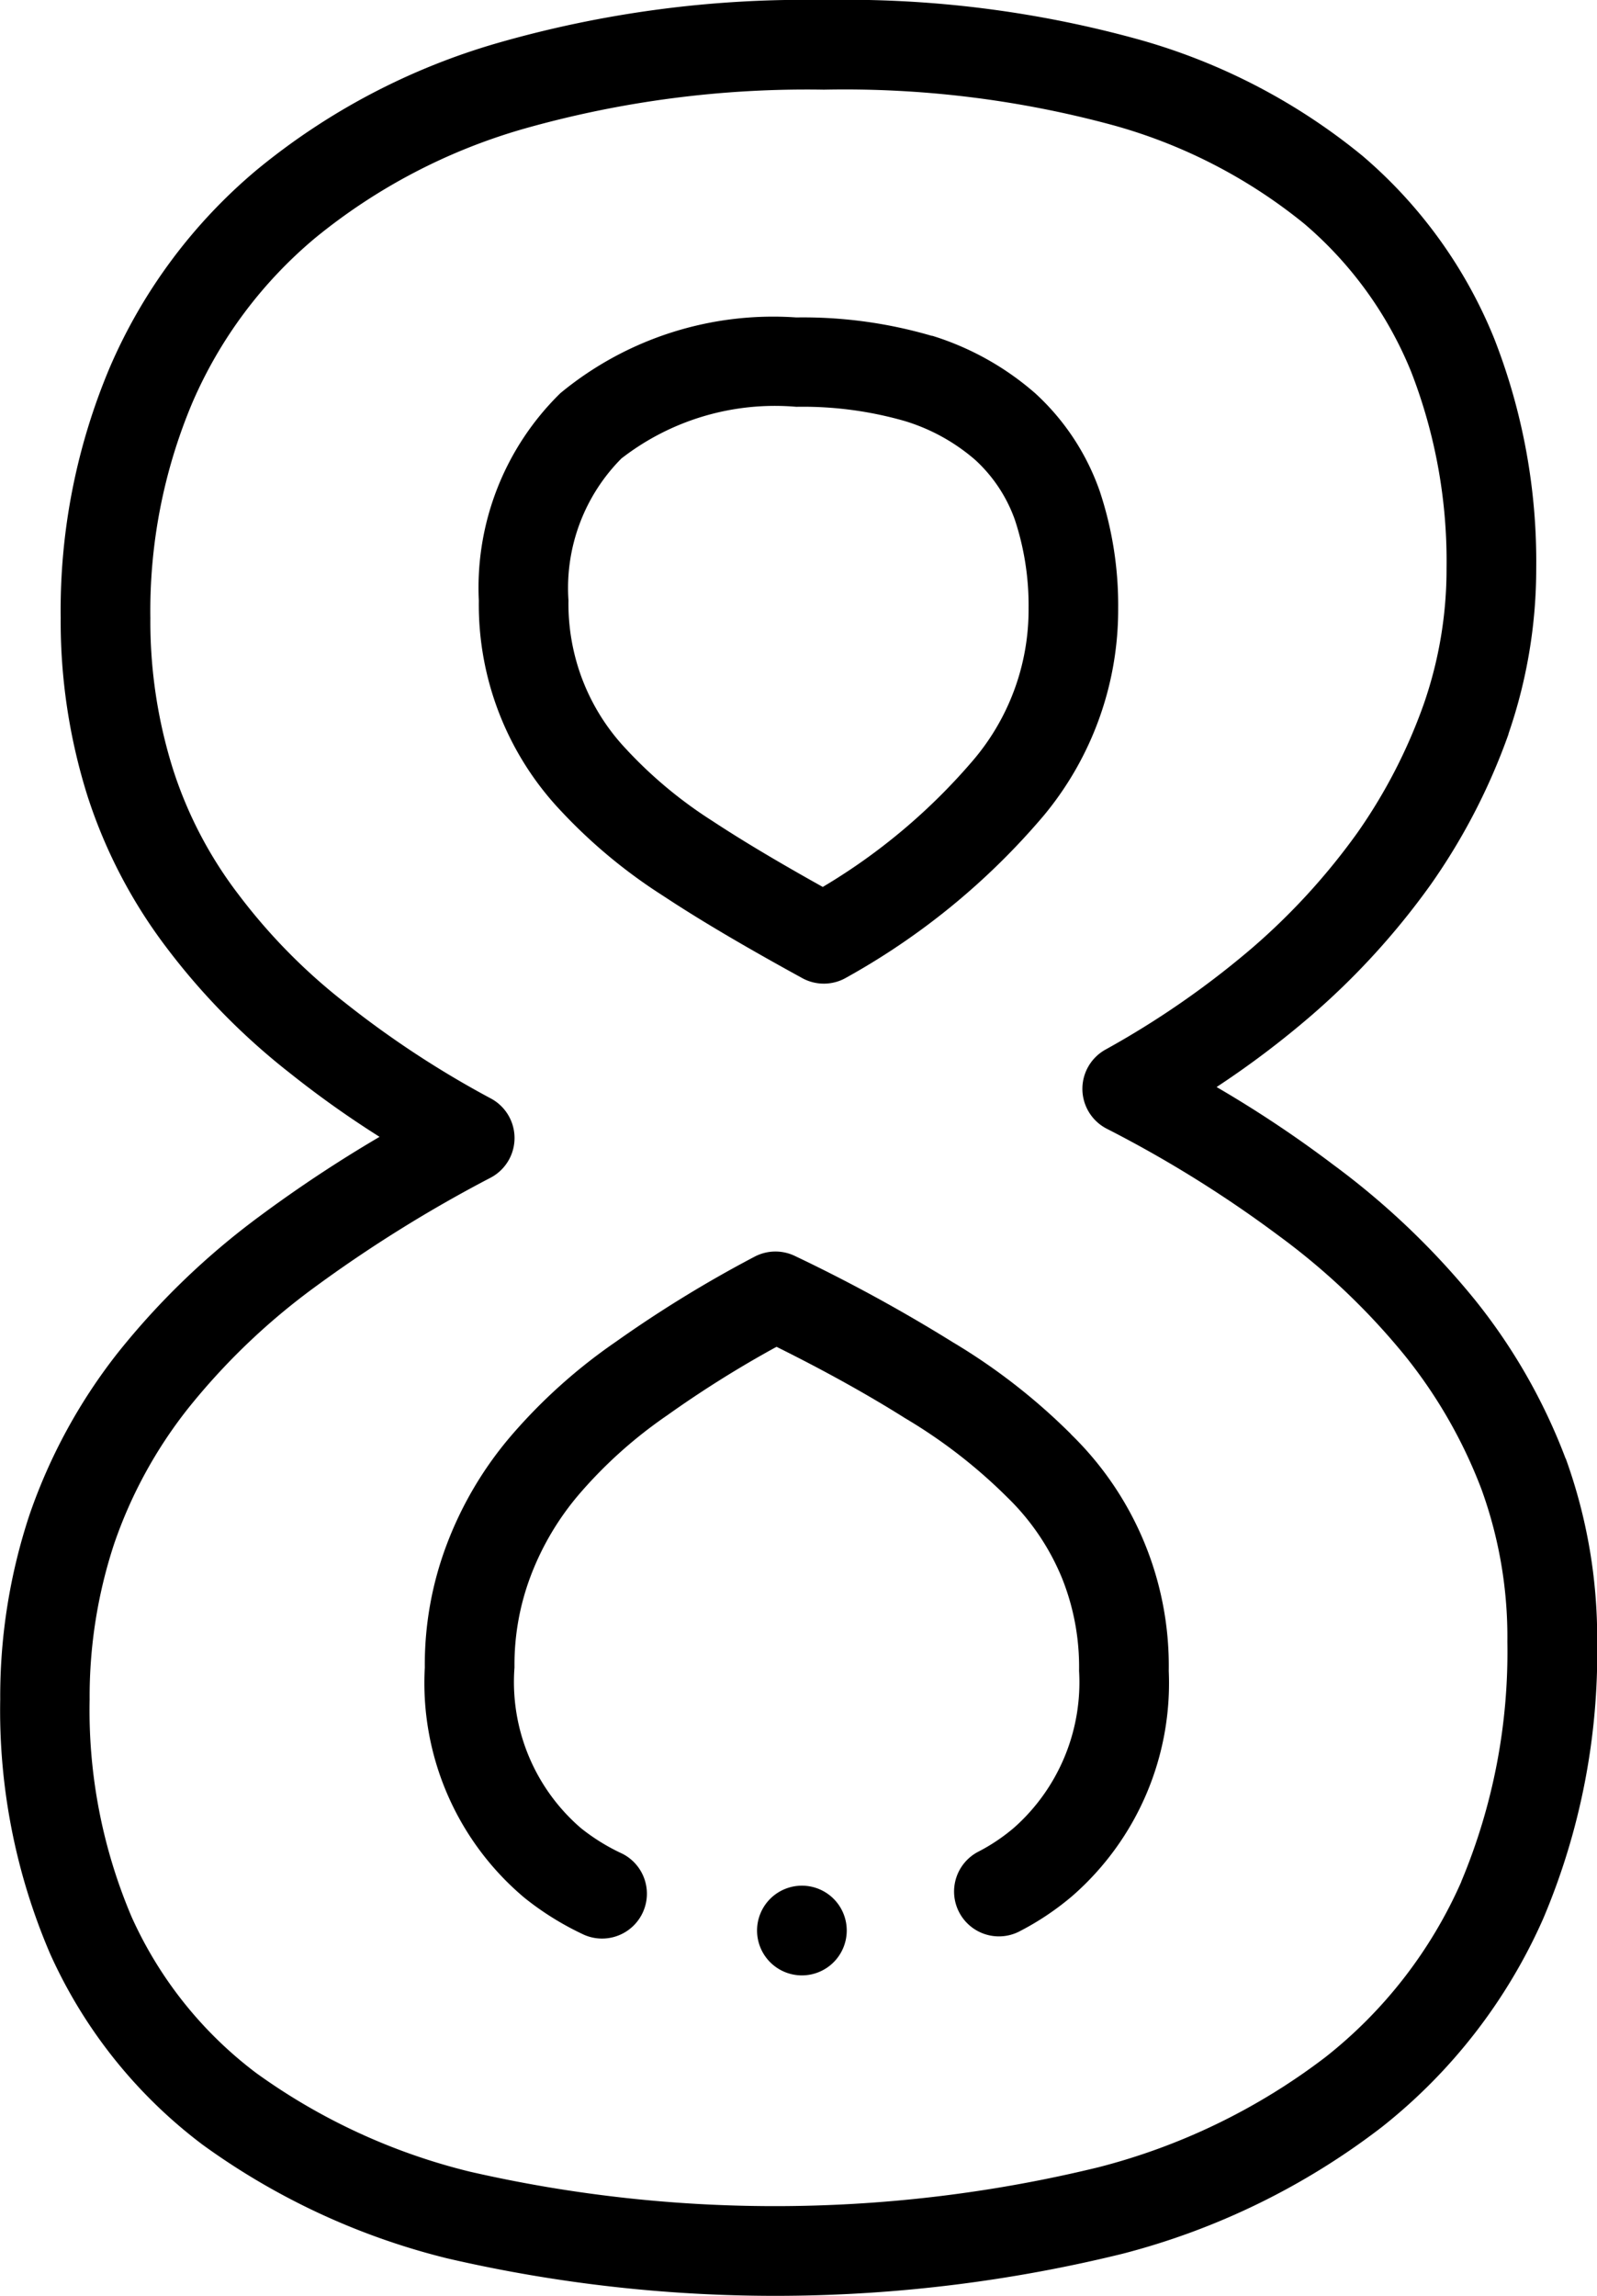 <svg xmlns="http://www.w3.org/2000/svg" width="36.184" height="52" viewBox="0 0 36.184 52">
  <g id="_8" data-name="8" transform="translate(-77.862)">
    <g id="Group_254" data-name="Group 254" transform="translate(77.862 0)">
      <path id="Path_566" data-name="Path 566" d="M188.862,83.822c.812.537,1.814,1.13,3.154,1.865a1.016,1.016,0,0,0,1.006-.016,16.1,16.1,0,0,0,4.461-3.66,7.3,7.3,0,0,0,1.691-4.7,8.179,8.179,0,0,0-.425-2.675l-.008-.021a5.426,5.426,0,0,0-1.442-2.17,6.435,6.435,0,0,0-2.339-1.307l-.015,0a10.364,10.364,0,0,0-3.065-.415,7.57,7.57,0,0,0-5.343,1.714,6.16,6.16,0,0,0-1.849,4.7,6.8,6.8,0,0,0,1.87,4.773A11.947,11.947,0,0,0,188.862,83.822Zm-.935-9.911a5.671,5.671,0,0,1,3.953-1.164,8.369,8.369,0,0,1,2.454.321,4.365,4.365,0,0,1,1.6.881,3.364,3.364,0,0,1,.9,1.359,6.167,6.167,0,0,1,.31,2,5.255,5.255,0,0,1-1.241,3.427,13.635,13.635,0,0,1-3.422,2.887c-1.035-.578-1.838-1.058-2.5-1.494a9.932,9.932,0,0,1-1.917-1.587l-.015-.017a4.773,4.773,0,0,1-1-1.563l-.009-.022a4.822,4.822,0,0,1-.321-1.81,4.161,4.161,0,0,1,1.207-3.219Z" transform="translate(-173.839 -63.533)"/>
      <path id="Path_567" data-name="Path 567" d="M113.334,33.034a13.153,13.153,0,0,0-2.045-3.582,17.546,17.546,0,0,0-3.211-3.066,26.542,26.542,0,0,0-2.651-1.765,20.853,20.853,0,0,0,2.123-1.6,16.912,16.912,0,0,0,2.734-2.993,14.13,14.13,0,0,0,1.757-3.4l0-.01a11.46,11.46,0,0,0,.628-3.744,13.855,13.855,0,0,0-.952-5.206,10.728,10.728,0,0,0-2.982-4.136A13.888,13.888,0,0,0,103.683.9,24.872,24.872,0,0,0,96.527,0a25.189,25.189,0,0,0-7.39.974,15.211,15.211,0,0,0-5.454,2.871,12.052,12.052,0,0,0-3.33,4.469,14.135,14.135,0,0,0-1.116,5.677,13.171,13.171,0,0,0,.609,4.043,11.521,11.521,0,0,0,1.8,3.443,15.343,15.343,0,0,0,2.789,2.832,22.593,22.593,0,0,0,2.027,1.44,30.405,30.405,0,0,0-2.731,1.808,17.087,17.087,0,0,0-3.2,3.084,12.51,12.51,0,0,0-2,3.667,13.077,13.077,0,0,0-.664,4.183A13.959,13.959,0,0,0,79,44.258a11.116,11.116,0,0,0,3.447,4.315,15.932,15.932,0,0,0,5.547,2.578,32.957,32.957,0,0,0,15.305-.105,16.33,16.33,0,0,0,5.872-2.869,12.4,12.4,0,0,0,3.66-4.729,15.438,15.438,0,0,0,1.219-6.254,11.96,11.96,0,0,0-.712-4.159Zm-2.365,9.592a10.39,10.39,0,0,1-3.069,3.962,14.33,14.33,0,0,1-5.152,2.5,30.968,30.968,0,0,1-14.238.1,13.924,13.924,0,0,1-4.841-2.233,9.1,9.1,0,0,1-2.822-3.531,11.956,11.956,0,0,1-.954-4.931,11.04,11.04,0,0,1,.555-3.525A10.338,10.338,0,0,1,82.124,31.9a15.069,15.069,0,0,1,2.824-2.713,30.8,30.8,0,0,1,4.031-2.513,1.016,1.016,0,0,0,.008-1.792,22.032,22.032,0,0,1-3.292-2.158,13.159,13.159,0,0,1-2.43-2.465,9.372,9.372,0,0,1-1.485-2.842,11.142,11.142,0,0,1-.511-3.42,12.129,12.129,0,0,1,.95-4.873A10.049,10.049,0,0,1,85,5.393,13.206,13.206,0,0,1,89.73,2.917a23.535,23.535,0,0,1,6.8-.886,23.22,23.22,0,0,1,6.57.81,11.877,11.877,0,0,1,4.316,2.229,8.709,8.709,0,0,1,2.421,3.355,11.838,11.838,0,0,1,.8,4.446,9.3,9.3,0,0,1-.516,3.076,12.1,12.1,0,0,1-1.5,2.909,14.891,14.891,0,0,1-2.406,2.63,20.027,20.027,0,0,1-3.309,2.289,1.016,1.016,0,0,0,.026,1.787A27.184,27.184,0,0,1,106.85,28l.01.007a15.507,15.507,0,0,1,2.84,2.706,11.113,11.113,0,0,1,1.729,3.02,9.8,9.8,0,0,1,.586,3.455,13.43,13.43,0,0,1-1.046,5.433Z" transform="translate(-77.862 0)"/>
      <path id="Path_568" data-name="Path 568" d="M187.292,283.238a13.819,13.819,0,0,0-2.687-2.088,36.5,36.5,0,0,0-3.57-1.949,1.016,1.016,0,0,0-.918.019,27.766,27.766,0,0,0-3.14,1.926,12.367,12.367,0,0,0-2.371,2.127,8.279,8.279,0,0,0-1.456,2.456,7.684,7.684,0,0,0-.5,2.792,6.353,6.353,0,0,0,2.262,5.221,6.613,6.613,0,0,0,1.352.837,1.016,1.016,0,0,0,.862-1.839,4.585,4.585,0,0,1-.937-.578,4.367,4.367,0,0,1-1.507-3.641,5.662,5.662,0,0,1,.364-2.063l.007-.019a6.27,6.27,0,0,1,1.107-1.857,10.327,10.327,0,0,1,1.983-1.772l.014-.01a24.651,24.651,0,0,1,2.462-1.541c1.071.531,2.049,1.073,2.911,1.615l.013.008a11.818,11.818,0,0,1,2.305,1.786,5.407,5.407,0,0,1,1.227,1.8l.008.019a5.4,5.4,0,0,1,.391,2.112,4.4,4.4,0,0,1-1.469,3.548,4.236,4.236,0,0,1-.8.54,1.016,1.016,0,1,0,.942,1.8,6.253,6.253,0,0,0,1.186-.8,6.4,6.4,0,0,0,2.173-5.086,7.315,7.315,0,0,0-2.213-5.359Z" transform="translate(-163.025 -250.754)"/>
      <path id="Path_569" data-name="Path 569" d="M247.765,420.532h0a1.016,1.016,0,1,0,1.016,1.016A1.015,1.015,0,0,0,247.764,420.532Z" transform="translate(-229.596 -377.822)"/>
    </g>
  </g>
</svg>
